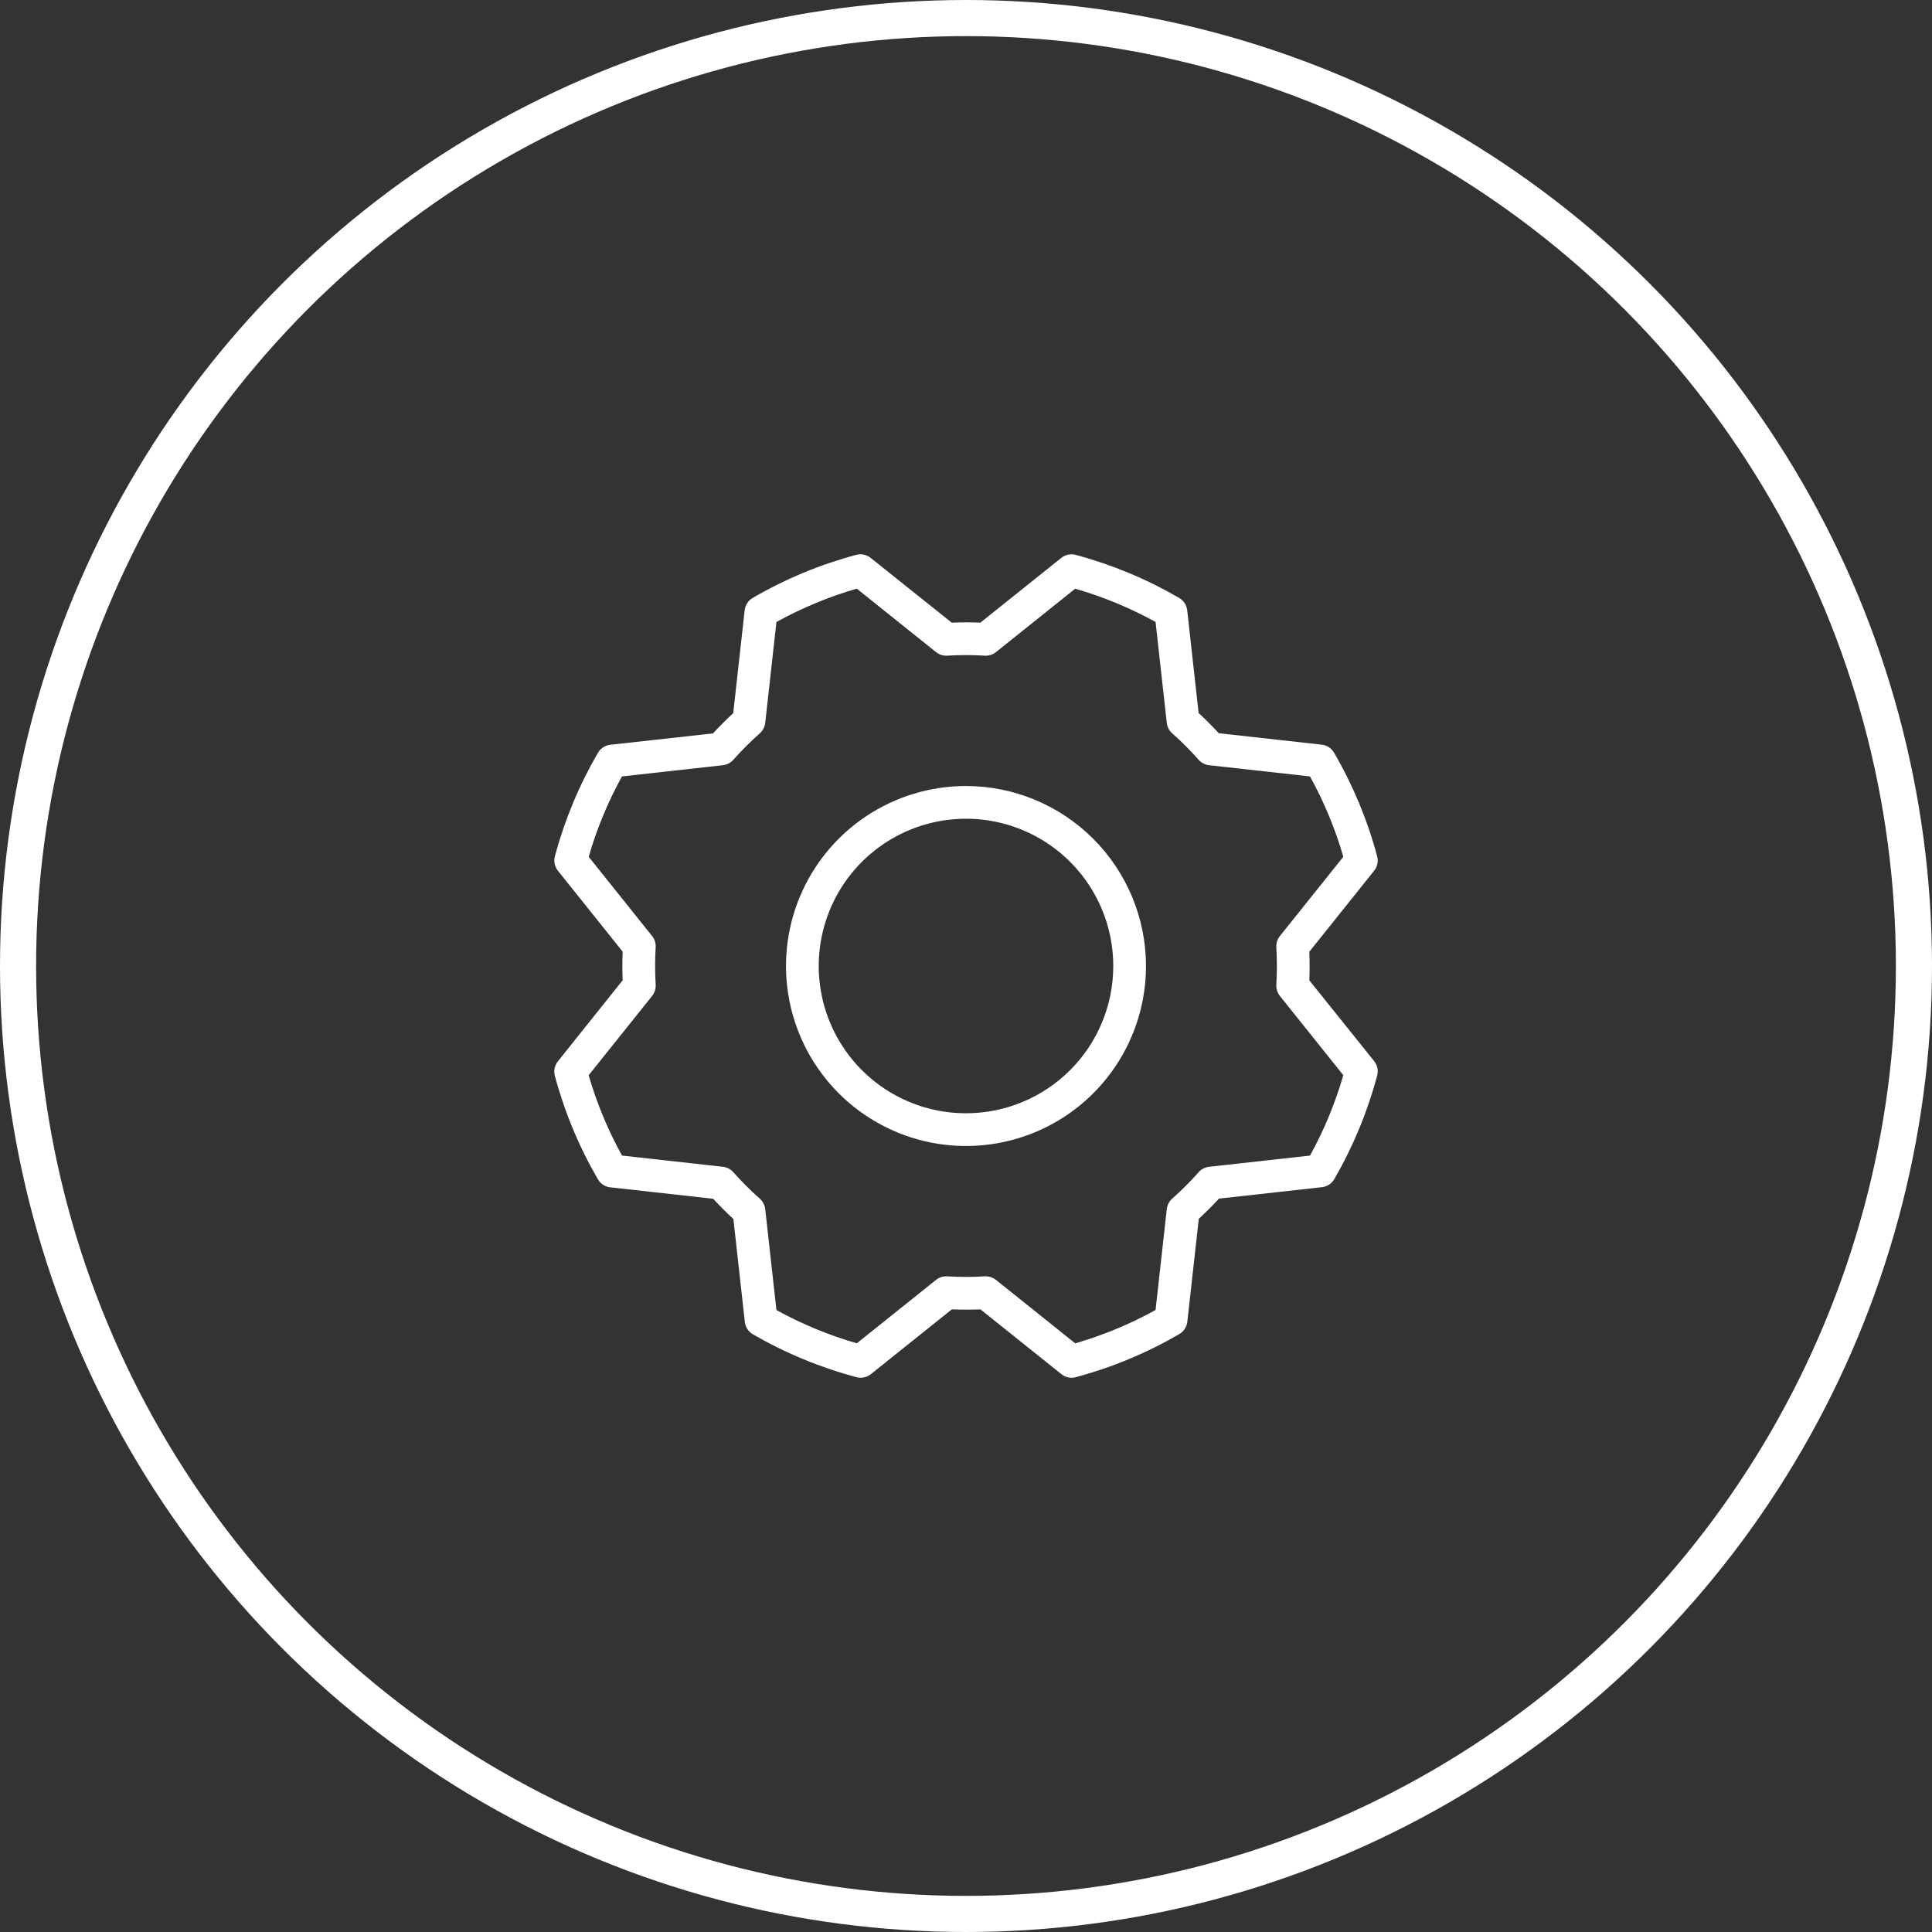 <svg width="428" height="428" viewBox="0 0 428 428" fill="none" xmlns="http://www.w3.org/2000/svg">
<rect x="0" y="0" width="428" height="428" fill="#333333" stroke="none"/>
<circle cx="214" cy="214" r="210" stroke="white" stroke-width="8"/>
<path d="M214 174.125C206.113 174.125 198.404 176.464 191.846 180.845C185.289 185.227 180.178 191.454 177.16 198.741C174.142 206.027 173.352 214.044 174.891 221.779C176.43 229.514 180.227 236.619 185.804 242.196C191.38 247.773 198.486 251.57 206.221 253.109C213.956 254.647 221.973 253.858 229.259 250.84C236.545 247.822 242.773 242.711 247.155 236.153C251.536 229.596 253.875 221.887 253.875 214C253.863 203.428 249.658 193.293 242.182 185.817C234.707 178.342 224.572 174.137 214 174.125ZM214 246.625C207.547 246.625 201.239 244.712 195.874 241.127C190.509 237.542 186.327 232.446 183.858 226.485C181.389 220.524 180.743 213.964 182.002 207.635C183.26 201.307 186.368 195.493 190.93 190.931C195.493 186.368 201.306 183.261 207.635 182.002C213.964 180.743 220.523 181.389 226.485 183.858C232.446 186.328 237.542 190.509 241.126 195.875C244.711 201.24 246.625 207.547 246.625 214C246.625 222.653 243.187 230.951 237.069 237.069C230.951 243.188 222.652 246.625 214 246.625ZM290.061 217.181C290.14 215.06 290.14 212.946 290.061 210.837L304.407 192.903C304.763 192.46 305.01 191.94 305.128 191.384C305.246 190.828 305.232 190.253 305.087 189.703C302.94 181.676 299.737 173.969 295.562 166.784C295.283 166.291 294.891 165.869 294.419 165.554C293.946 165.24 293.407 165.04 292.844 164.972L270.015 162.434C268.583 160.885 267.079 159.38 265.529 157.948L263.001 135.156C262.933 134.593 262.733 134.053 262.418 133.581C262.103 133.109 261.682 132.717 261.188 132.438C254.013 128.272 246.319 125.073 238.305 122.922C237.757 122.775 237.182 122.76 236.626 122.876C236.07 122.993 235.55 123.238 235.106 123.593L217.181 137.938C215.06 137.854 212.945 137.854 210.837 137.938L192.884 123.593C192.441 123.236 191.921 122.989 191.366 122.871C190.81 122.753 190.234 122.768 189.685 122.913C181.664 125.061 173.963 128.264 166.784 132.438C166.29 132.717 165.869 133.109 165.554 133.581C165.239 134.053 165.04 134.593 164.972 135.156L162.434 157.985C160.884 159.417 159.38 160.921 157.948 162.471L135.156 164.999C134.593 165.067 134.053 165.267 133.581 165.582C133.109 165.896 132.717 166.318 132.437 166.812C128.272 173.987 125.072 181.681 122.922 189.694C122.775 190.243 122.759 190.818 122.876 191.374C122.992 191.929 123.238 192.45 123.592 192.893L137.938 210.819C137.854 212.94 137.854 215.054 137.938 217.163L123.592 235.116C123.236 235.558 122.989 236.078 122.871 236.634C122.753 237.19 122.767 237.766 122.913 238.315C125.061 246.336 128.264 254.037 132.437 261.216C132.717 261.709 133.109 262.131 133.581 262.446C134.053 262.76 134.593 262.96 135.156 263.028L157.984 265.566C159.416 267.115 160.921 268.62 162.47 270.052L165.008 292.889C165.076 293.452 165.276 293.992 165.59 294.464C165.905 294.936 166.327 295.328 166.82 295.608C174.006 299.763 181.71 302.95 189.73 305.087C190.279 305.234 190.854 305.249 191.41 305.133C191.965 305.016 192.486 304.771 192.929 304.417L210.855 290.071C212.976 290.149 215.09 290.149 217.199 290.071L235.134 304.417C235.776 304.932 236.575 305.213 237.399 305.214C237.705 305.213 238.009 305.174 238.305 305.096C246.33 302.946 254.034 299.74 261.215 295.563C261.709 295.283 262.131 294.891 262.445 294.419C262.76 293.947 262.96 293.407 263.028 292.844L265.565 270.015C267.115 268.583 268.619 267.079 270.051 265.529L292.889 262.992C293.452 262.924 293.992 262.724 294.464 262.409C294.936 262.095 295.328 261.673 295.608 261.179C299.762 253.993 302.95 246.29 305.087 238.269C305.233 237.721 305.249 237.146 305.133 236.59C305.016 236.034 304.771 235.514 304.416 235.07L290.061 217.181ZM290.215 255.996L267.858 258.479C266.966 258.578 266.143 259.004 265.547 259.675C263.709 261.749 261.748 263.71 259.675 265.548C259.004 266.143 258.578 266.967 258.479 267.858L255.995 290.207C250.356 293.324 244.386 295.801 238.197 297.593L220.634 283.537C219.99 283.024 219.191 282.746 218.368 282.748H218.15C215.386 282.92 212.614 282.92 209.849 282.748C208.952 282.694 208.067 282.975 207.366 283.537L189.812 297.583C183.62 295.799 177.647 293.328 172.004 290.216L169.521 267.858C169.422 266.967 168.996 266.143 168.325 265.548C166.251 263.71 164.29 261.749 162.452 259.675C161.857 259.004 161.033 258.578 160.141 258.479L137.793 255.996C134.676 250.356 132.199 244.386 130.407 238.197L144.463 220.634C145.025 219.932 145.306 219.047 145.252 218.151C145.089 215.386 145.089 212.614 145.252 209.849C145.306 208.953 145.025 208.068 144.463 207.366L130.416 189.812C132.2 183.62 134.672 177.647 137.784 172.004L160.141 169.521C161.033 169.422 161.857 168.996 162.452 168.325C164.29 166.251 166.251 164.29 168.325 162.453C168.996 161.857 169.422 161.033 169.521 160.142L172.004 137.793C177.643 134.676 183.613 132.199 189.803 130.407L207.366 144.463C208.067 145.025 208.952 145.306 209.849 145.252C212.614 145.08 215.386 145.08 218.15 145.252C219.047 145.306 219.932 145.025 220.634 144.463L238.188 130.417C244.38 132.201 250.353 134.672 255.995 137.784L258.479 160.142C258.578 161.033 259.004 161.857 259.675 162.453C261.748 164.29 263.709 166.251 265.547 168.325C266.143 168.996 266.966 169.422 267.858 169.521L290.206 172.004C293.324 177.644 295.801 183.614 297.592 189.803L283.536 207.366C282.975 208.068 282.694 208.953 282.748 209.849C282.911 212.614 282.911 215.386 282.748 218.151C282.694 219.047 282.975 219.932 283.536 220.634L297.583 238.188C295.799 244.38 293.328 250.353 290.215 255.996Z" fill="white"/>
</svg>
